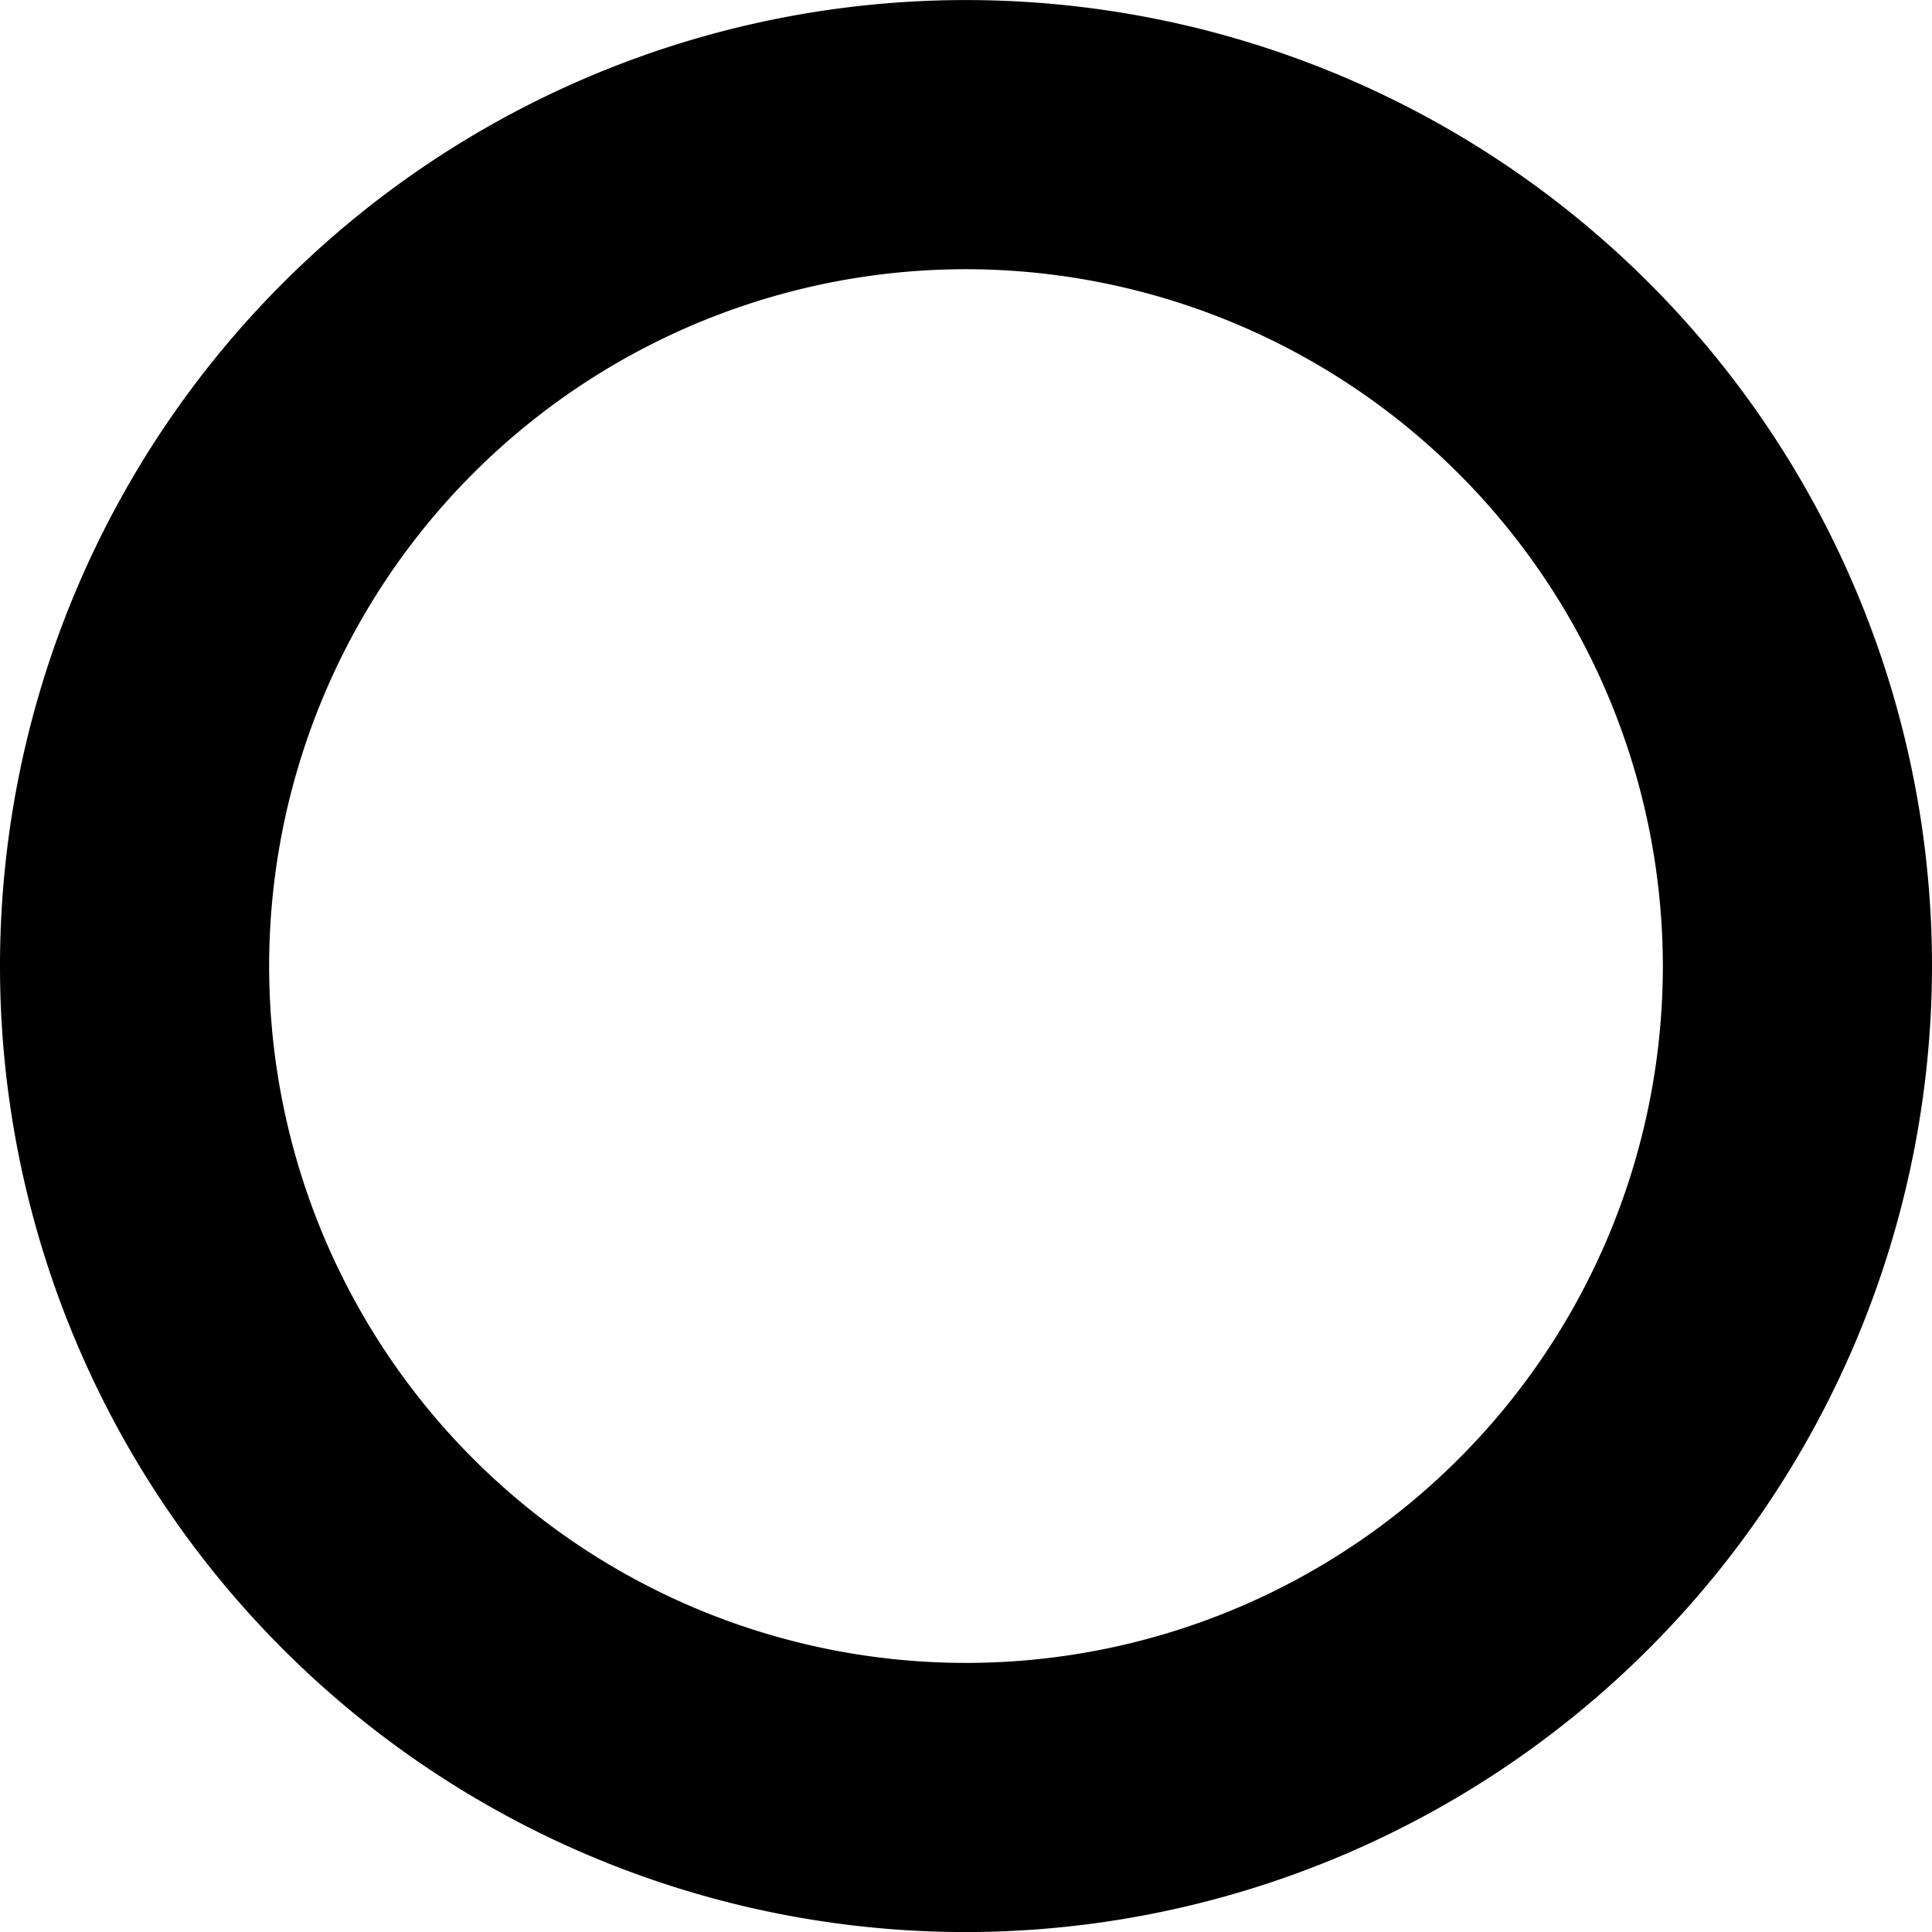 <svg id="コンポーネント_2_1" data-name="コンポーネント 2 – 1" xmlns="http://www.w3.org/2000/svg" width="32" height="32.001" viewBox="0 0 32 32.001">
  <path id="パス_2185" data-name="パス 2185" d="M1141.435,629.118a16,16,0,1,1,16-16A16.018,16.018,0,0,1,1141.435,629.118Zm0-27.542a11.542,11.542,0,1,0,11.542,11.541A11.554,11.554,0,0,0,1141.435,601.576Z" transform="translate(-1125.435 -597.117)"/>
</svg>
